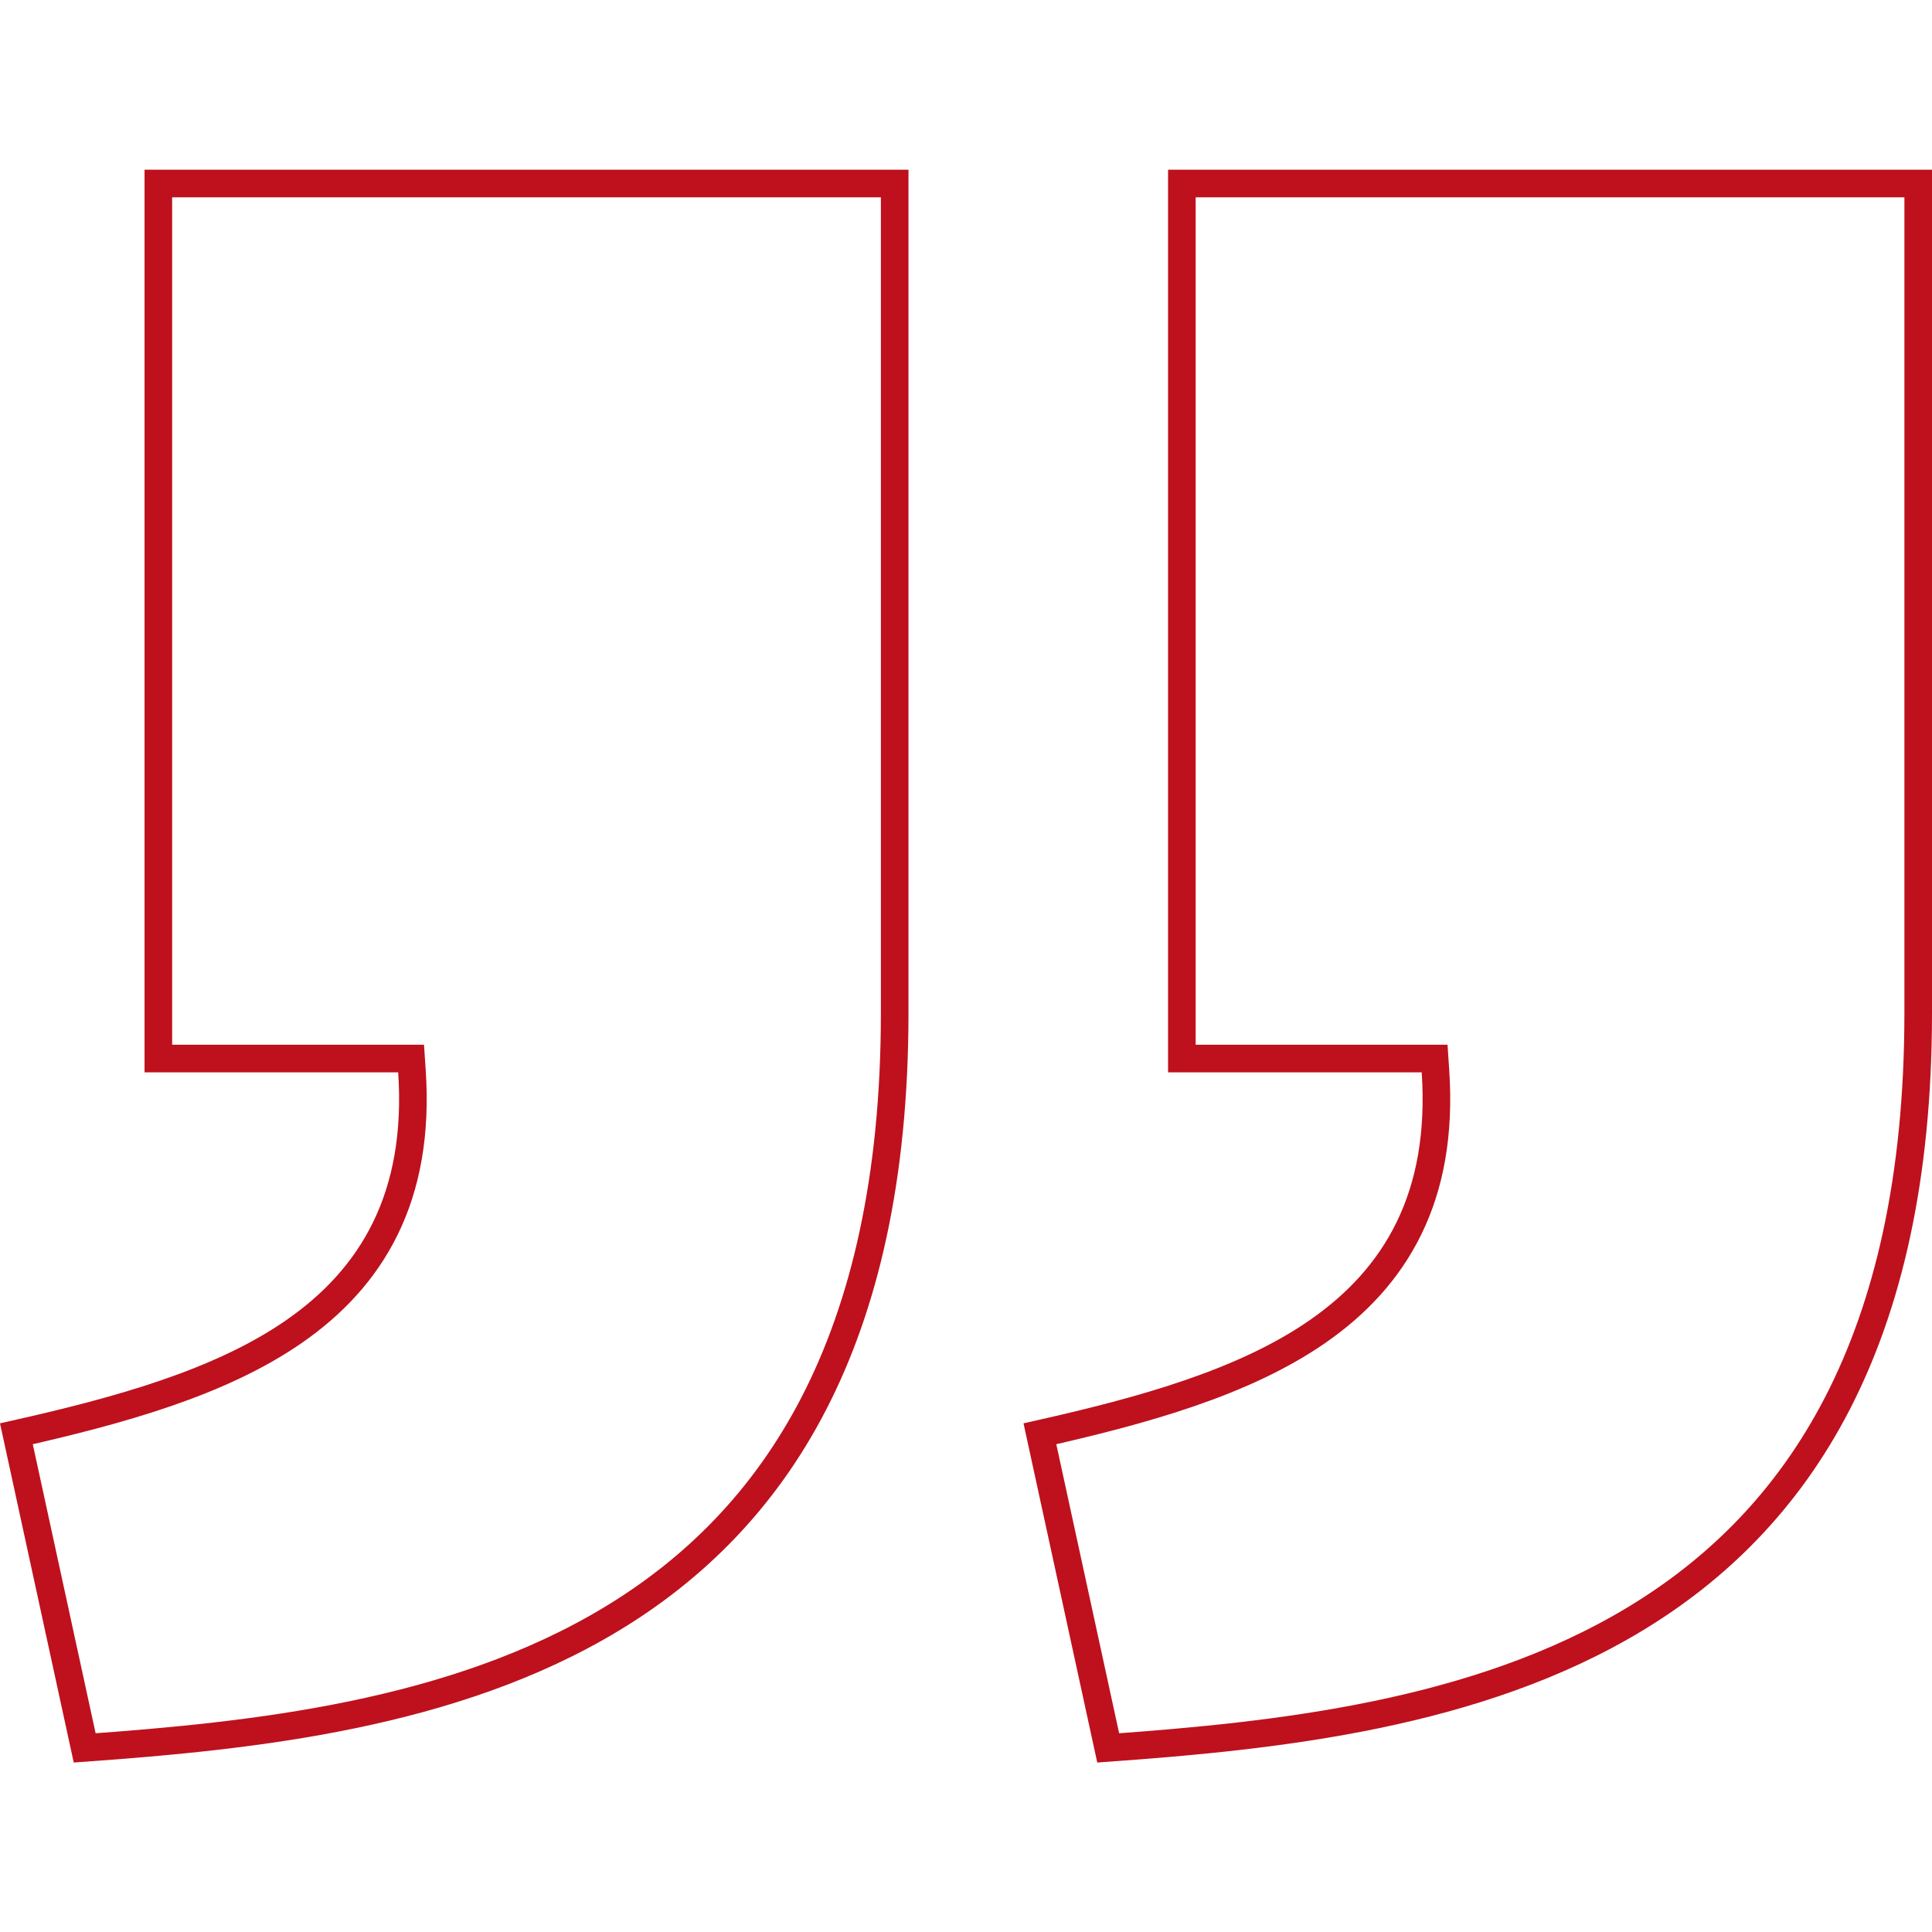 <svg width="70" height="70" viewBox="0 0 70 70" fill="none" xmlns="http://www.w3.org/2000/svg">
<g clip-path="url(#clip0_1563_6280)">
<path d="M52.01 38.818L51.979 38.352L51.511 38.352L42.821 38.352L42.821 6.649L69.5 6.649L69.5 36.714C69.5 36.714 69.5 36.714 69.5 36.714C69.495 48.715 65.103 55.106 59.267 58.642C53.51 62.13 46.277 62.89 40.152 63.33L37.678 51.949C41.411 51.108 45.055 50.102 47.733 48.247C49.14 47.272 50.293 46.056 51.052 44.498C51.811 42.941 52.161 41.073 52.01 38.818ZM14.926 38.818L14.895 38.352L14.428 38.352L5.737 38.352L5.737 6.649L32.416 6.649L32.416 36.714C32.416 36.714 32.416 36.714 32.416 36.714C32.411 48.715 28.019 55.106 22.183 58.642C16.427 62.13 9.193 62.89 3.068 63.33L0.594 51.949C4.327 51.108 7.971 50.102 10.649 48.247C12.056 47.272 13.209 46.056 13.968 44.498C14.727 42.941 15.077 41.073 14.926 38.818Z" stroke="#BE111D"/>
</g>
<defs>
<clipPath id="clip0_1563_6280">
<rect width="70" height="70" fill="white" transform="translate(70 70) rotate(180)"/>
</clipPath>
</defs>
</svg>
